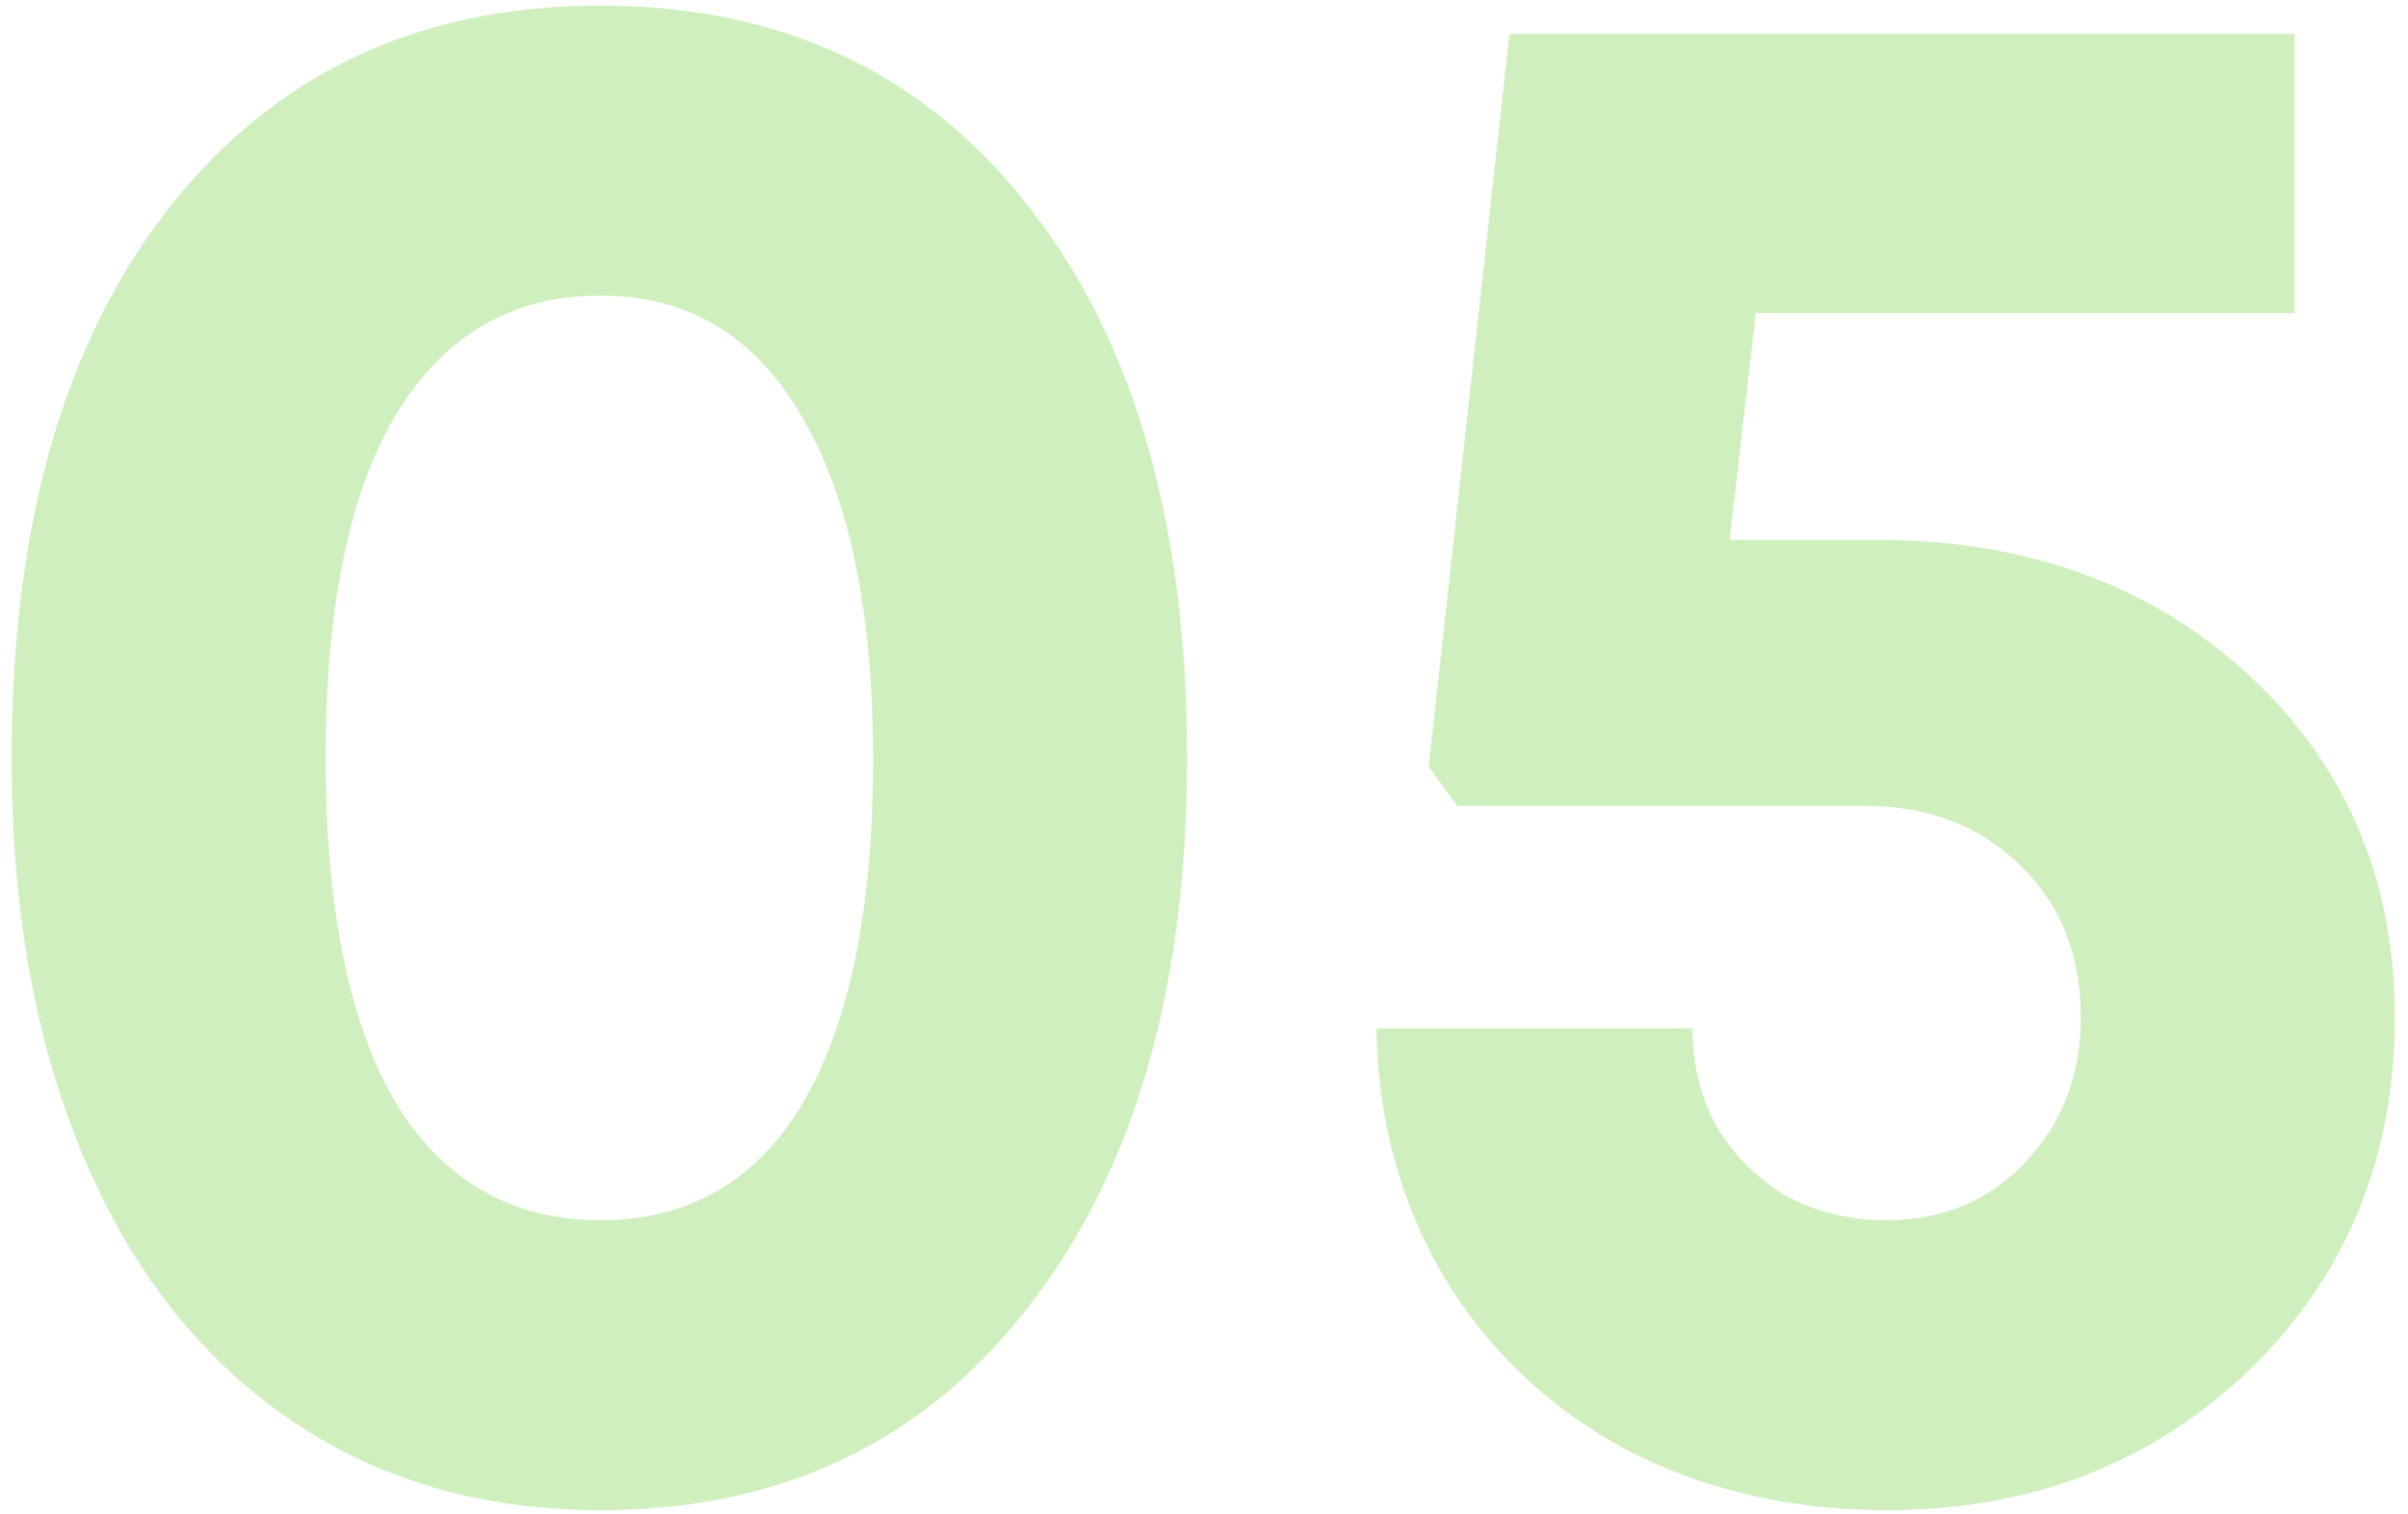 <?xml version="1.0" encoding="UTF-8"?> <svg xmlns="http://www.w3.org/2000/svg" width="159" height="100" viewBox="0 0 159 100" fill="none"> <path d="M39.648 99.728C31.776 99.728 24.912 97.712 19.056 93.68C13.2 89.648 8.688 83.888 5.52 76.4C2.352 68.912 0.768 60.128 0.768 50.048C0.768 34.688 4.224 22.592 11.136 13.76C18.144 4.832 27.648 0.368 39.648 0.368C51.648 0.368 61.104 4.832 68.016 13.76C74.928 22.592 78.384 34.688 78.384 50.048C78.384 65.312 74.88 77.408 67.872 86.336C60.96 95.264 51.552 99.728 39.648 99.728ZM26.112 72.8C29.28 77.984 33.792 80.576 39.648 80.576C45.504 80.576 49.968 77.984 53.04 72.8C56.112 67.52 57.648 59.984 57.648 50.192C57.648 40.304 56.064 32.72 52.896 27.44C49.824 22.16 45.408 19.52 39.648 19.52C33.792 19.52 29.28 22.16 26.112 27.44C23.04 32.624 21.504 40.16 21.504 50.048C21.504 59.936 23.04 67.52 26.112 72.8ZM123.858 35.648C133.842 35.648 142.05 38.624 148.482 44.576C154.914 50.528 158.13 58.064 158.13 67.184C158.13 76.496 154.914 84.272 148.482 90.512C142.05 96.656 134.082 99.728 124.578 99.728C118.242 99.728 112.482 98.384 107.298 95.696C102.21 92.912 98.226 89.12 95.346 84.32C92.466 79.424 90.978 73.952 90.882 67.904H111.762C111.762 70.304 112.29 72.464 113.346 74.384C114.498 76.304 116.034 77.84 117.954 78.992C119.97 80.048 122.178 80.576 124.578 80.576C128.226 80.576 131.25 79.328 133.65 76.832C136.146 74.24 137.394 71.024 137.394 67.184C137.394 63.056 136.05 59.696 133.362 57.104C130.674 54.512 127.266 53.216 123.138 53.216H96.21L94.338 50.624L99.666 2.24H151.506V20.672H115.938L114.21 35.648H123.858Z" fill="#5FCA29" fill-opacity="0.3"></path> </svg> 